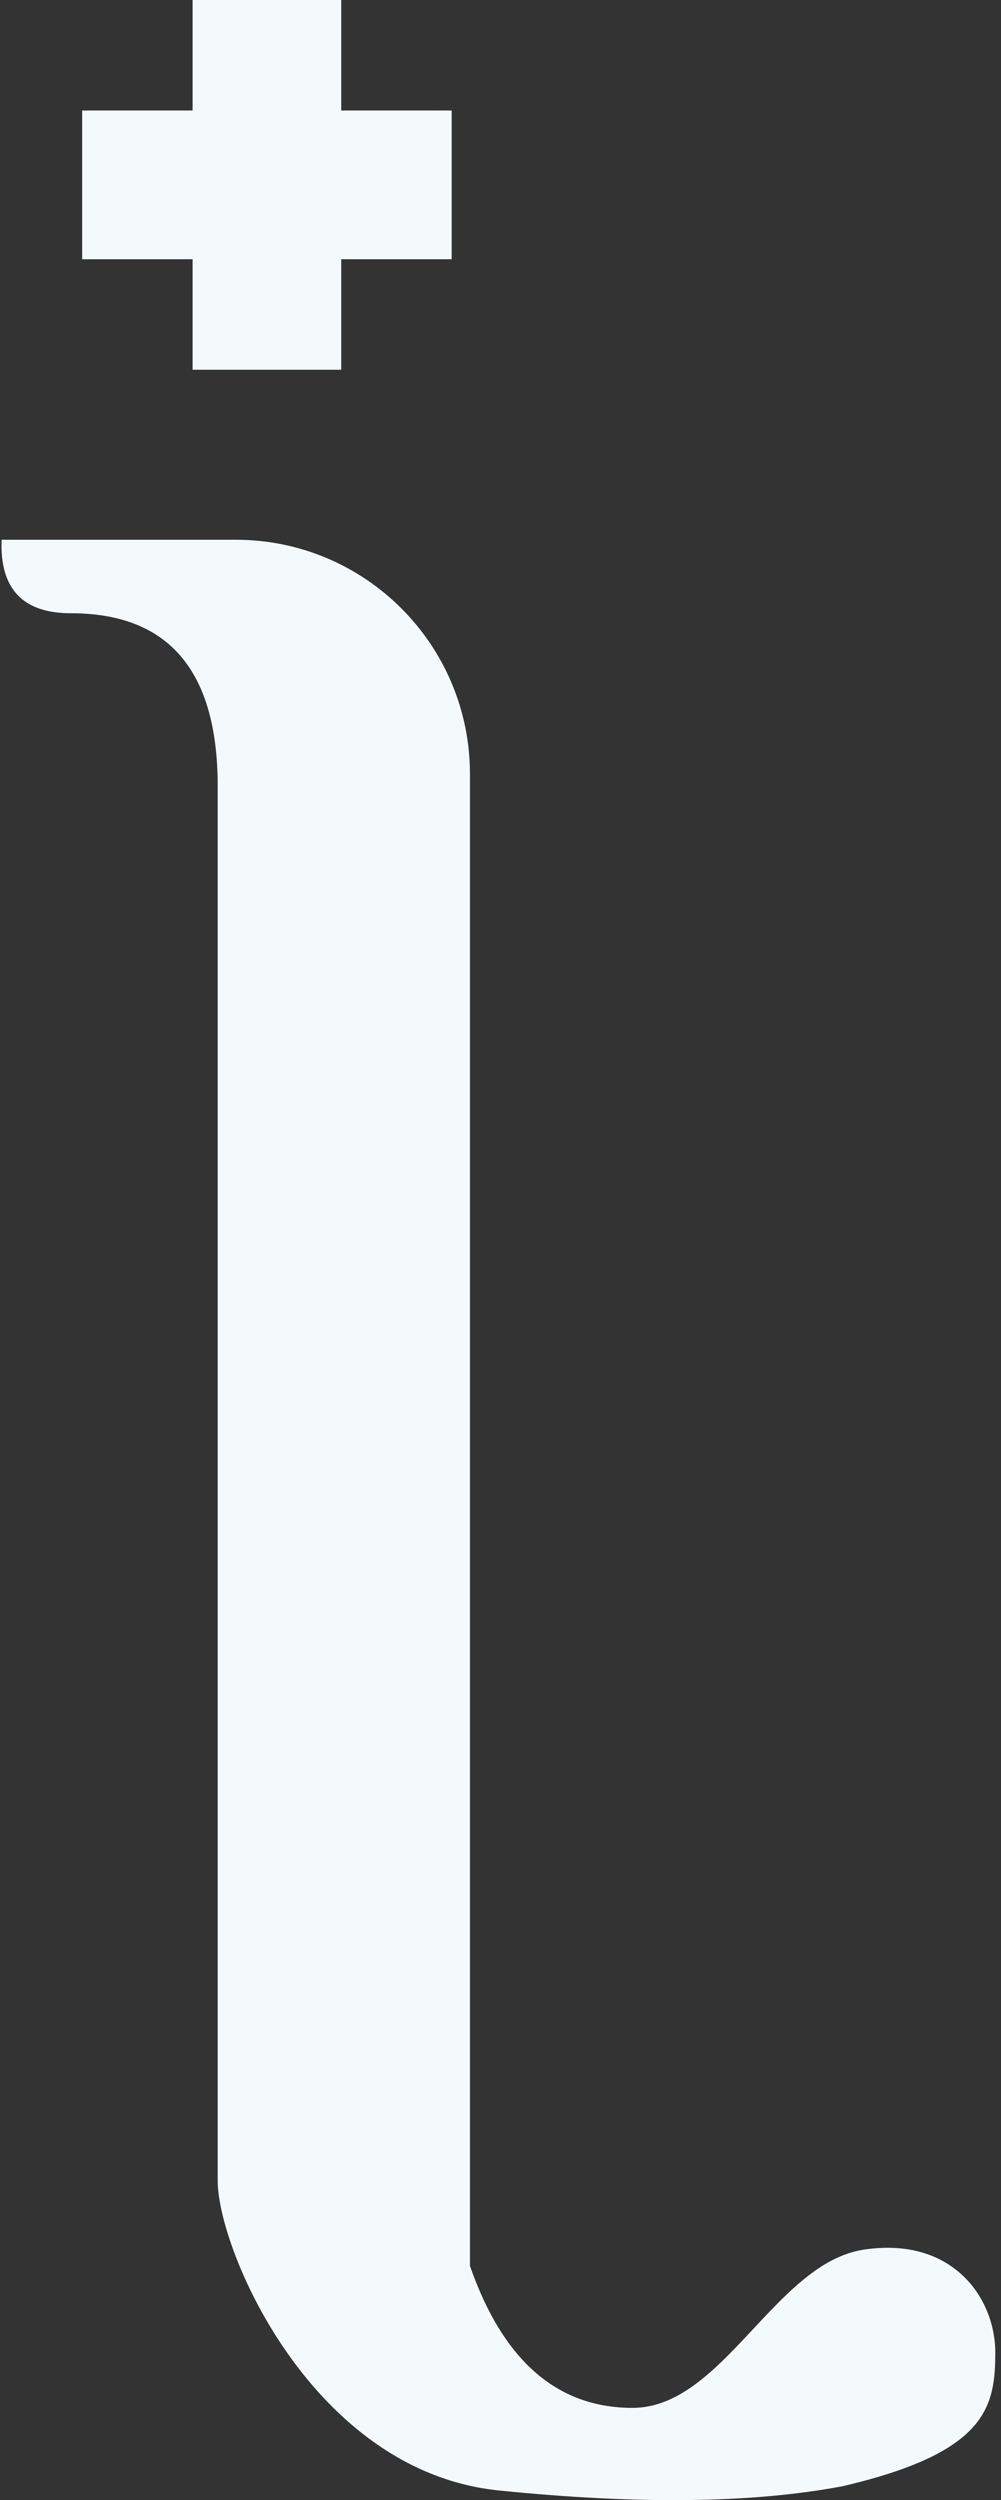 <?xml version="1.0" encoding="UTF-8"?>
<svg xmlns="http://www.w3.org/2000/svg" xmlns:xlink="http://www.w3.org/1999/xlink" width="117px" height="292px" viewBox="0 0 117 292" version="1.1">
  <rect x="0" y="0" width="117" height="292" fill="#333333" stroke="none"/>
  <!-- Generator: Sketch 63.1 (92452) - https://sketch.com -->
  <title>Combined Shape</title>
  <desc>Created with Sketch.</desc>
  <g id="Welcome" stroke="none" stroke-width="1" fill="none" fill-rule="evenodd">
    <g id="Qui-sommes-nous" transform="translate(-79, -108)" fill="#F4F9FB">
      <g id="Group" transform="translate(79, 108)">
        <path d="M27.558,63.039 C42.675,63.039 54.93,75.294 54.93,90.411 L54.93,264.643 C58.781,275.699 65.116,281.226 73.934,281.226 C84.468,281.226 90.601,264.325 100.942,262.748 C111.283,261.171 116.331,268.346 116.331,274.762 C116.331,281.178 115.282,286.457 98.474,290.378 C88,292.36 74.619,292.526 58.331,290.874 C36.48,288.659 25.445,262.748 25.445,254.691 L25.445,91.815 C25.445,78.354 19.724,71.624 8.281,71.624 C2.663,71.624 -0.035,68.762 0.186,63.039 L27.558,63.039 Z M39.885,0 L39.885,12.905 L52.792,12.906 L52.792,30.279 L39.885,30.278 L39.885,43.184 L22.511,43.184 L22.511,30.278 L9.605,30.279 L9.605,12.906 L22.511,12.905 L22.511,0 L39.885,0 Z" id="Combined-Shape"></path>
      </g>
    </g>
  </g>
</svg>

